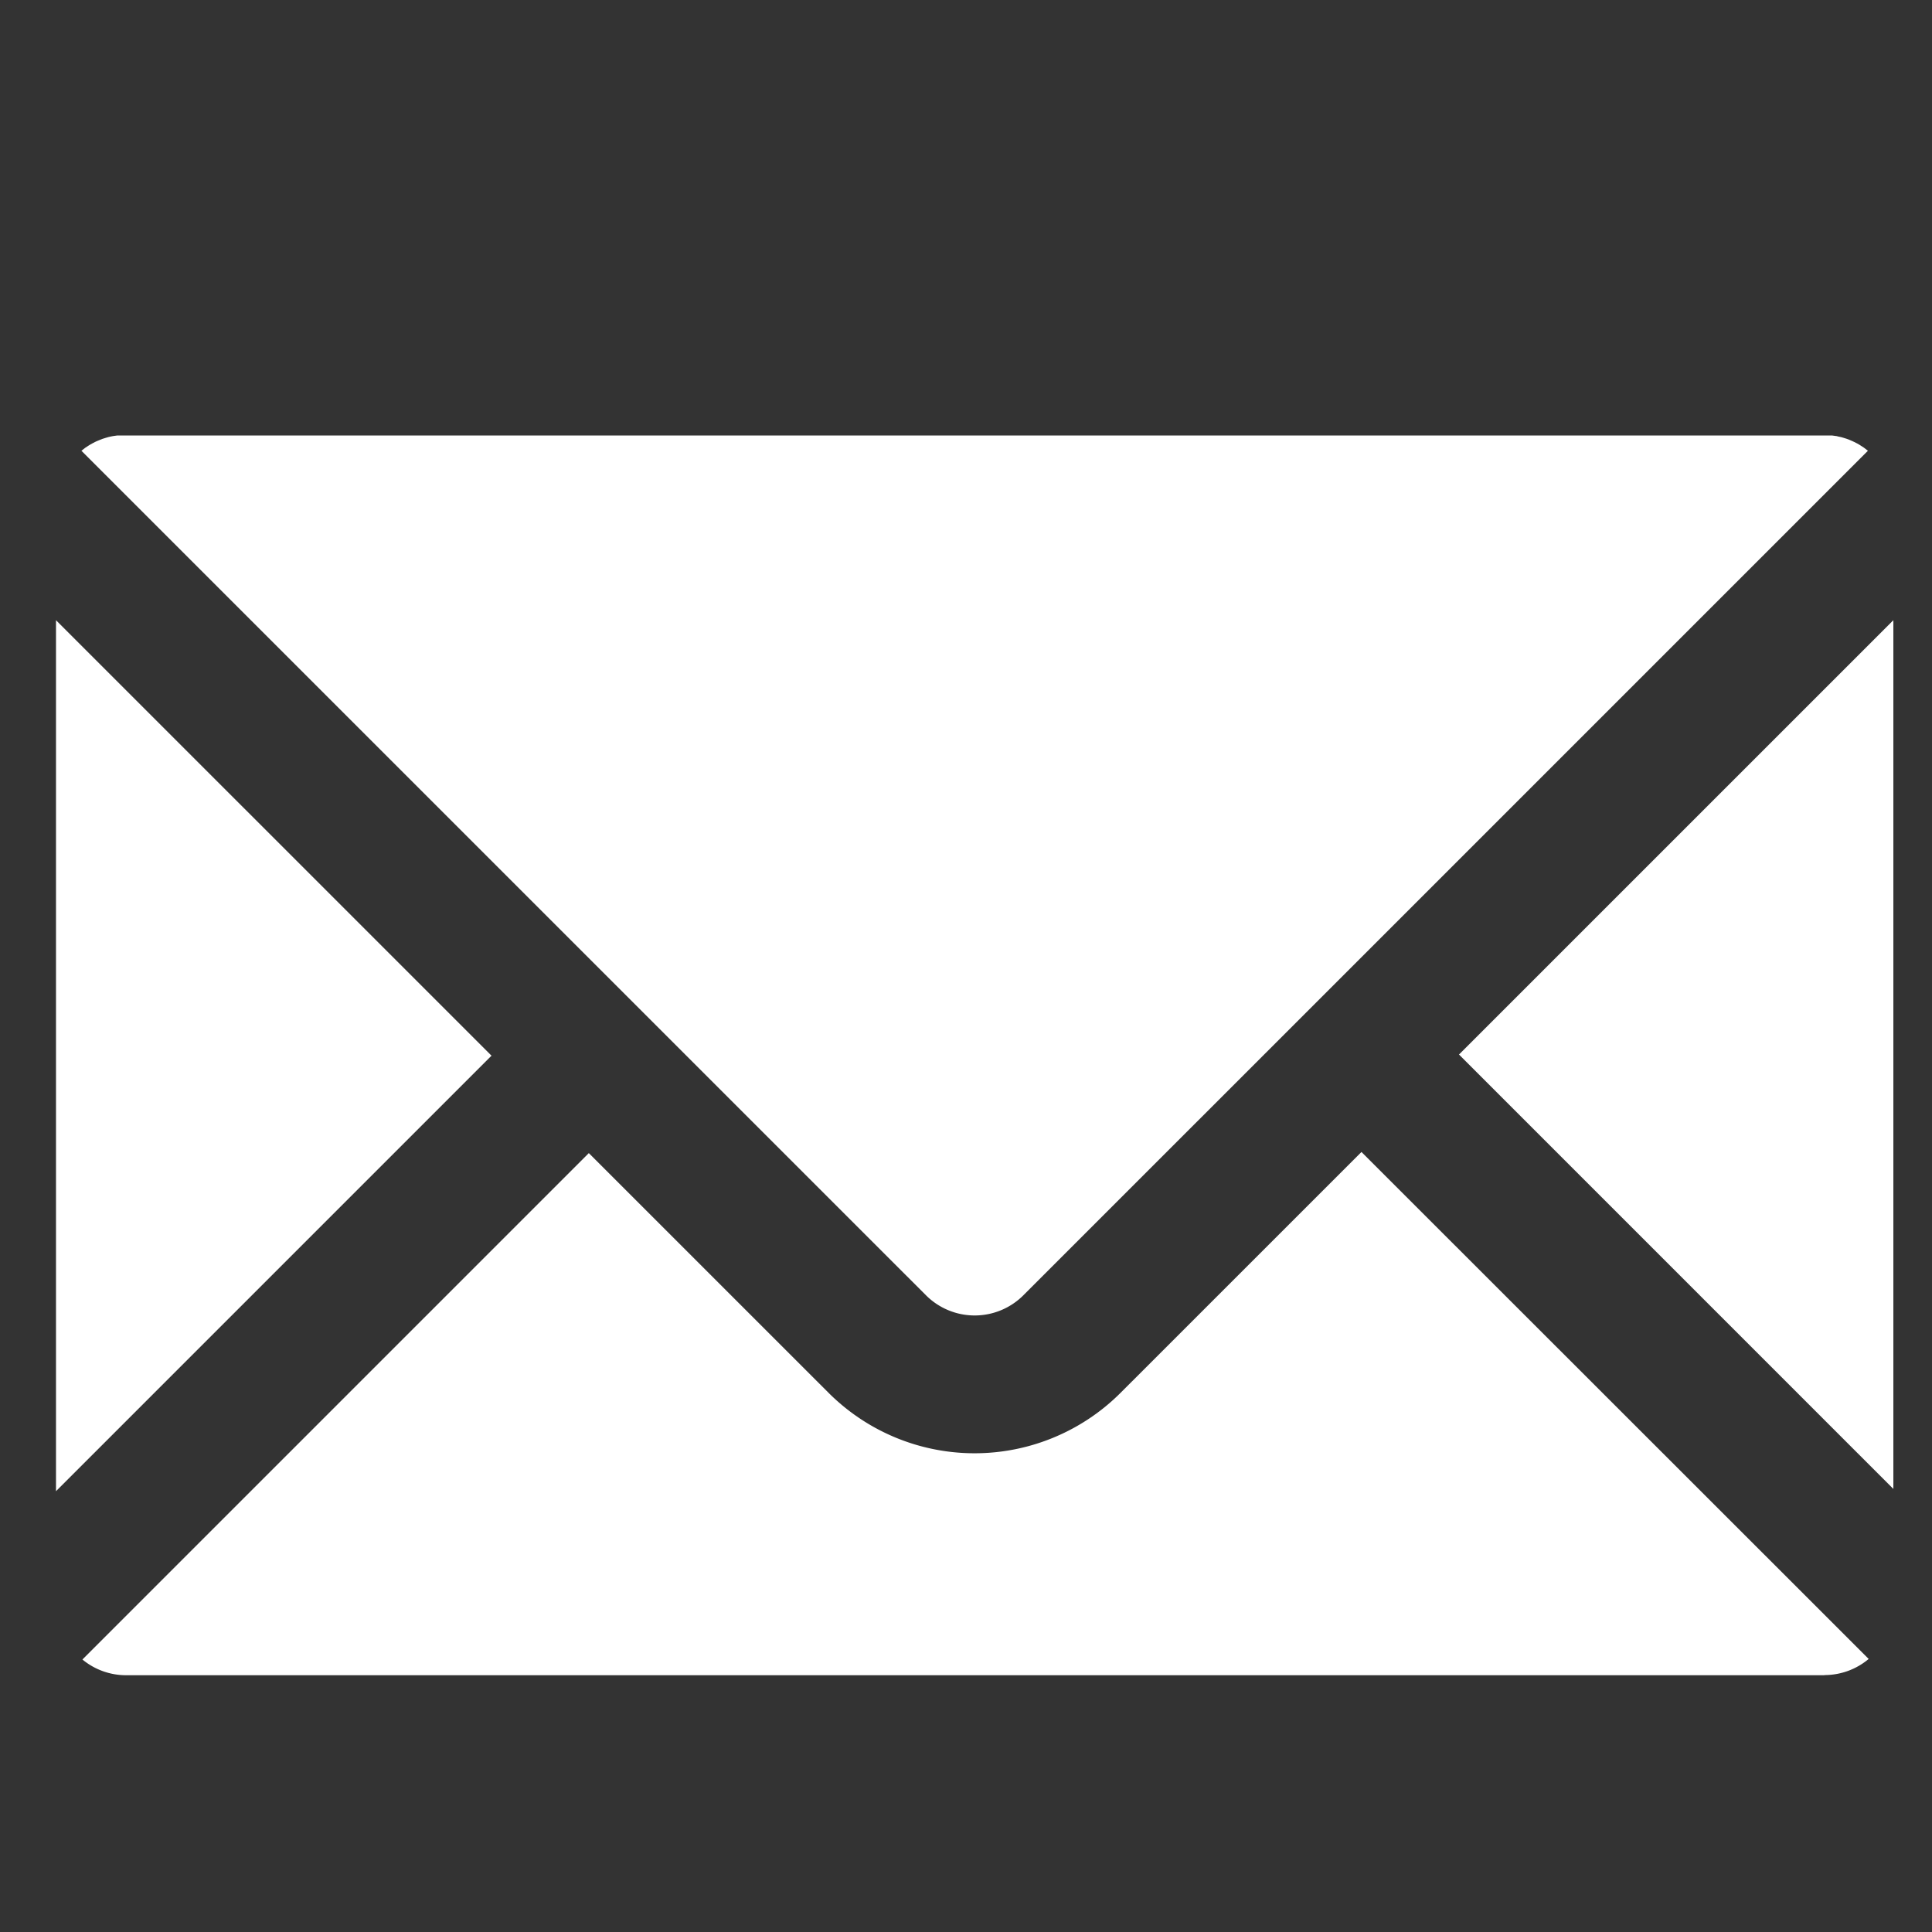 <svg id="Capa_1" data-name="Capa 1" xmlns="http://www.w3.org/2000/svg" viewBox="0 0 375 375"><rect x="0" y="0" width="375" height="375" fill="#333333" stroke="none"/><defs><style>.cls-1{fill:#fff;}</style></defs><title>ICONO SOBRE</title><path class="cls-1" d="M16.08,87.28l.5-.39.39-.25c.17-.12.35-.23.53-.34l.41-.23.55-.29.42-.19.58-.24.44-.17.61-.19.44-.13c.21-.06.43-.1.65-.15l.42-.08.74-.1.36,0c.37,0,.75,0,1.12,0H354.12c.38,0,.76,0,1.13,0l.36,0,.73.1c.15,0,.29.06.43.09l.65.14.44.13.61.19.44.17.57.24.43.2.55.28.41.23.53.34.38.25.51.39.27.21L198.63,251.42a13.36,13.36,0,0,1-18.89,0L15.8,87.49l.28-.21Zm-5.21,33.1L95.4,204.91,10.87,289.44ZM354.12,325.16H24.46A13.29,13.29,0,0,1,16,322.11l98.29-98.29,46.52,46.51a40.09,40.09,0,0,0,56.71,0l46.74-46.73L362.71,322a13.34,13.34,0,0,1-8.59,3.13ZM367.5,289l-84.31-84.32,84.31-84.3Z"/></svg>